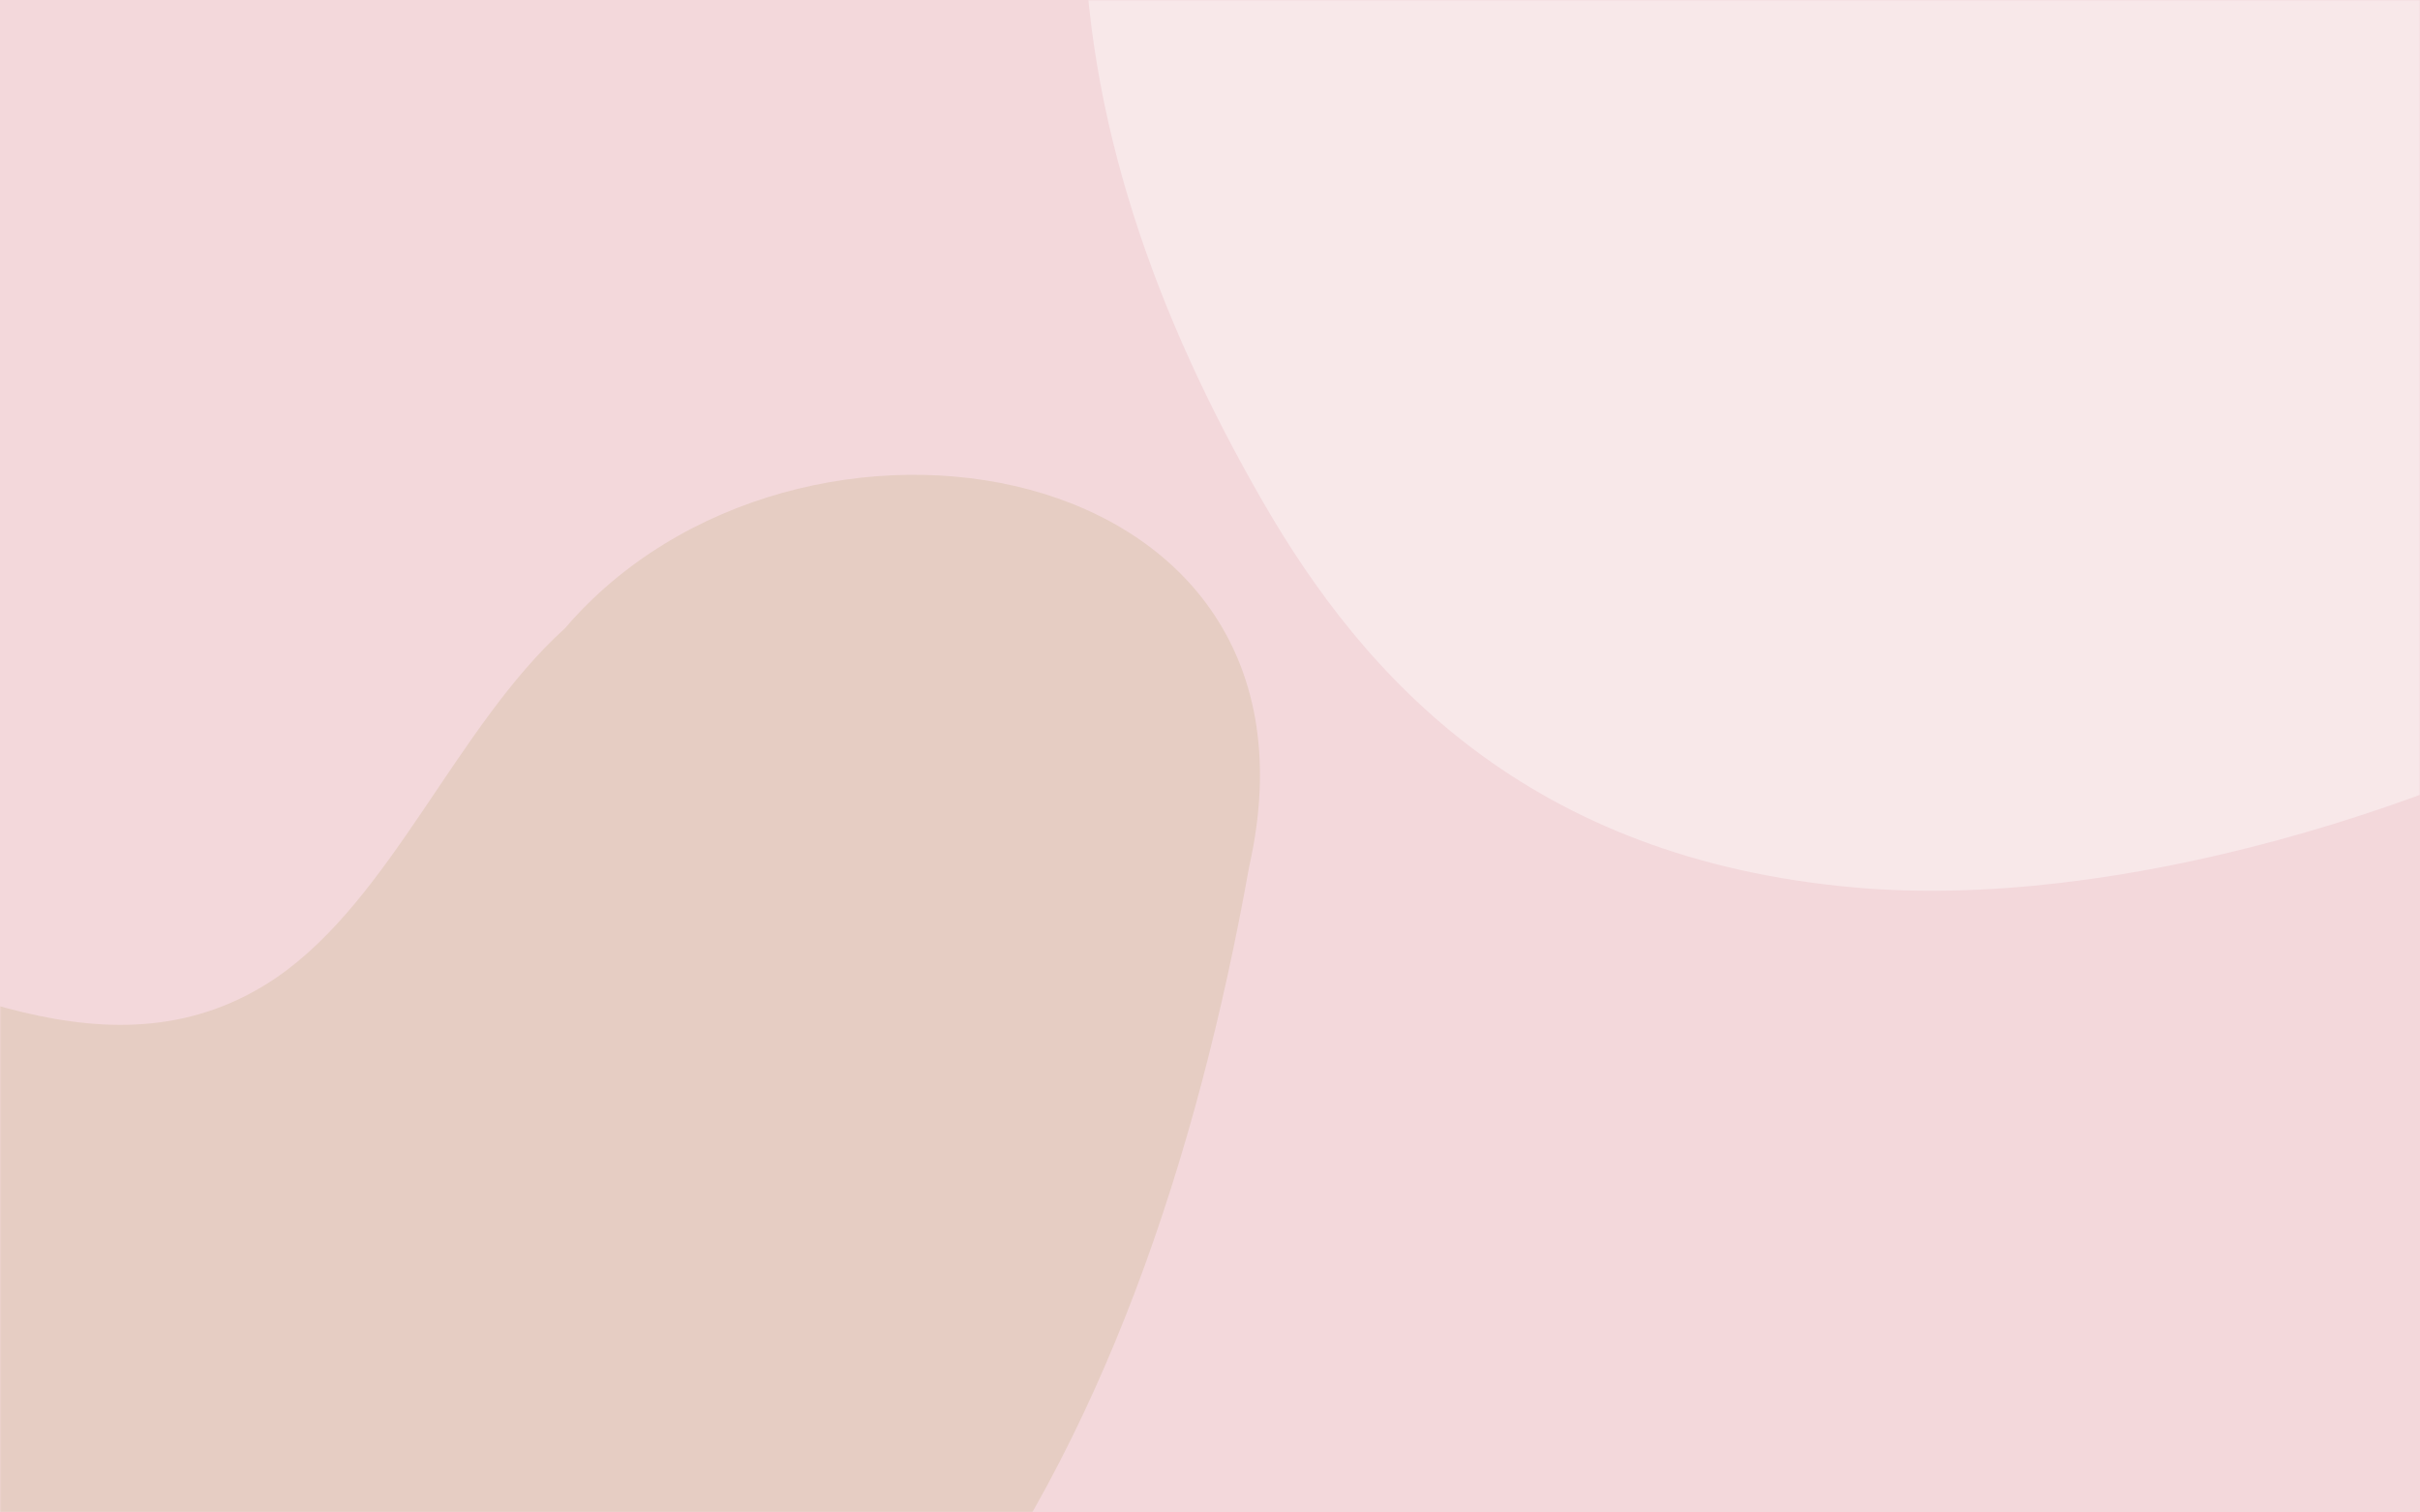 <svg xmlns:xlink="http://www.w3.org/1999/xlink" xmlns="http://www.w3.org/2000/svg" version="1.1" viewBox="0 0 800 500" height="500px" width="800px">
    <rect x="0" y="0" width="800" height="500" fill="#333333" stroke="none"/>
    <title xmlns="http://www.w3.org/2000/svg">bg</title>
    <defs xmlns="http://www.w3.org/2000/svg">
        <rect id="path-1" x="0" y="0" width="800" height="500"></rect>
    </defs>
    <g xmlns="http://www.w3.org/2000/svg" id="Page-1" stroke="none" stroke-width="1" fill="none" fill-rule="evenodd">
        <g id="Group-2">
            <mask id="mask-2" fill="white">
                <use xlink:href="#path-1" xmlns:xlink="http://www.w3.org/1999/xlink"></use>
            </mask>
            <use id="Rectangle" fill="#F3D8DB" xlink:href="#path-1" xmlns:xlink="http://www.w3.org/1999/xlink"></use>
            <g id="Rectangle-2" mask="url(#mask-2)">
                <g transform="translate(-578.326, -384.692)" id="Group-3">
                    <g transform="translate(827.53, 585.897) rotate(83) translate(-827.53, -585.897) translate(332.136, -187.021)">
                        <path d="M309.195,212.23 C336.164,223.636 362.913,236.073 396.187,235.08 C437.42,233.849 485.56,212.135 532.346,192.087 C579.131,172.043 627.219,153.093 665.792,157.73 C792.995,173.017 687.68,464.961 551.092,567.717 C464.459,632.896 384.437,624.858 320.297,603.973 C253.2,582.128 191.813,549.533 145.13,498.006 C115.736,465.565 85.906,428.193 74.123,377.264 C57.324,304.668 129.096,217.386 205.245,198.018 C243.793,188.216 275.058,198.046 303.862,209.993 C305.643,210.73 307.421,211.48 309.195,212.23" id="Fill-1" fill="#FFFFFF" opacity="0.4" transform="translate(397.366, 388.023) rotate(-41) translate(-397.366, -388.023) "></path>
                        <path d="M583.656,727.226 C627.893,747.026 665.54,794.356 709.967,807.54 C772.272,825.735 818.832,772.351 864.47,737.822 C1021.105,619.306 1100.351,855.842 1012.375,974.321 C970.595,1040.49 915.502,1086.652 843.637,1125.604 C630.065,1194.312 484.786,1043.988 392.852,871.996 C320.63,750.389 483.387,665.845 583.656,727.226 Z" id="Fill-1" fill="#E6CDC3" transform="translate(711.926, 924.049) scale(-1, 1) rotate(101) translate(-711.926, -924.049) "></path>
                        <g transform="translate(197.82, 1040.155)"></g>
                    </g>
                </g>
            </g>
        </g>
    </g>
</svg>